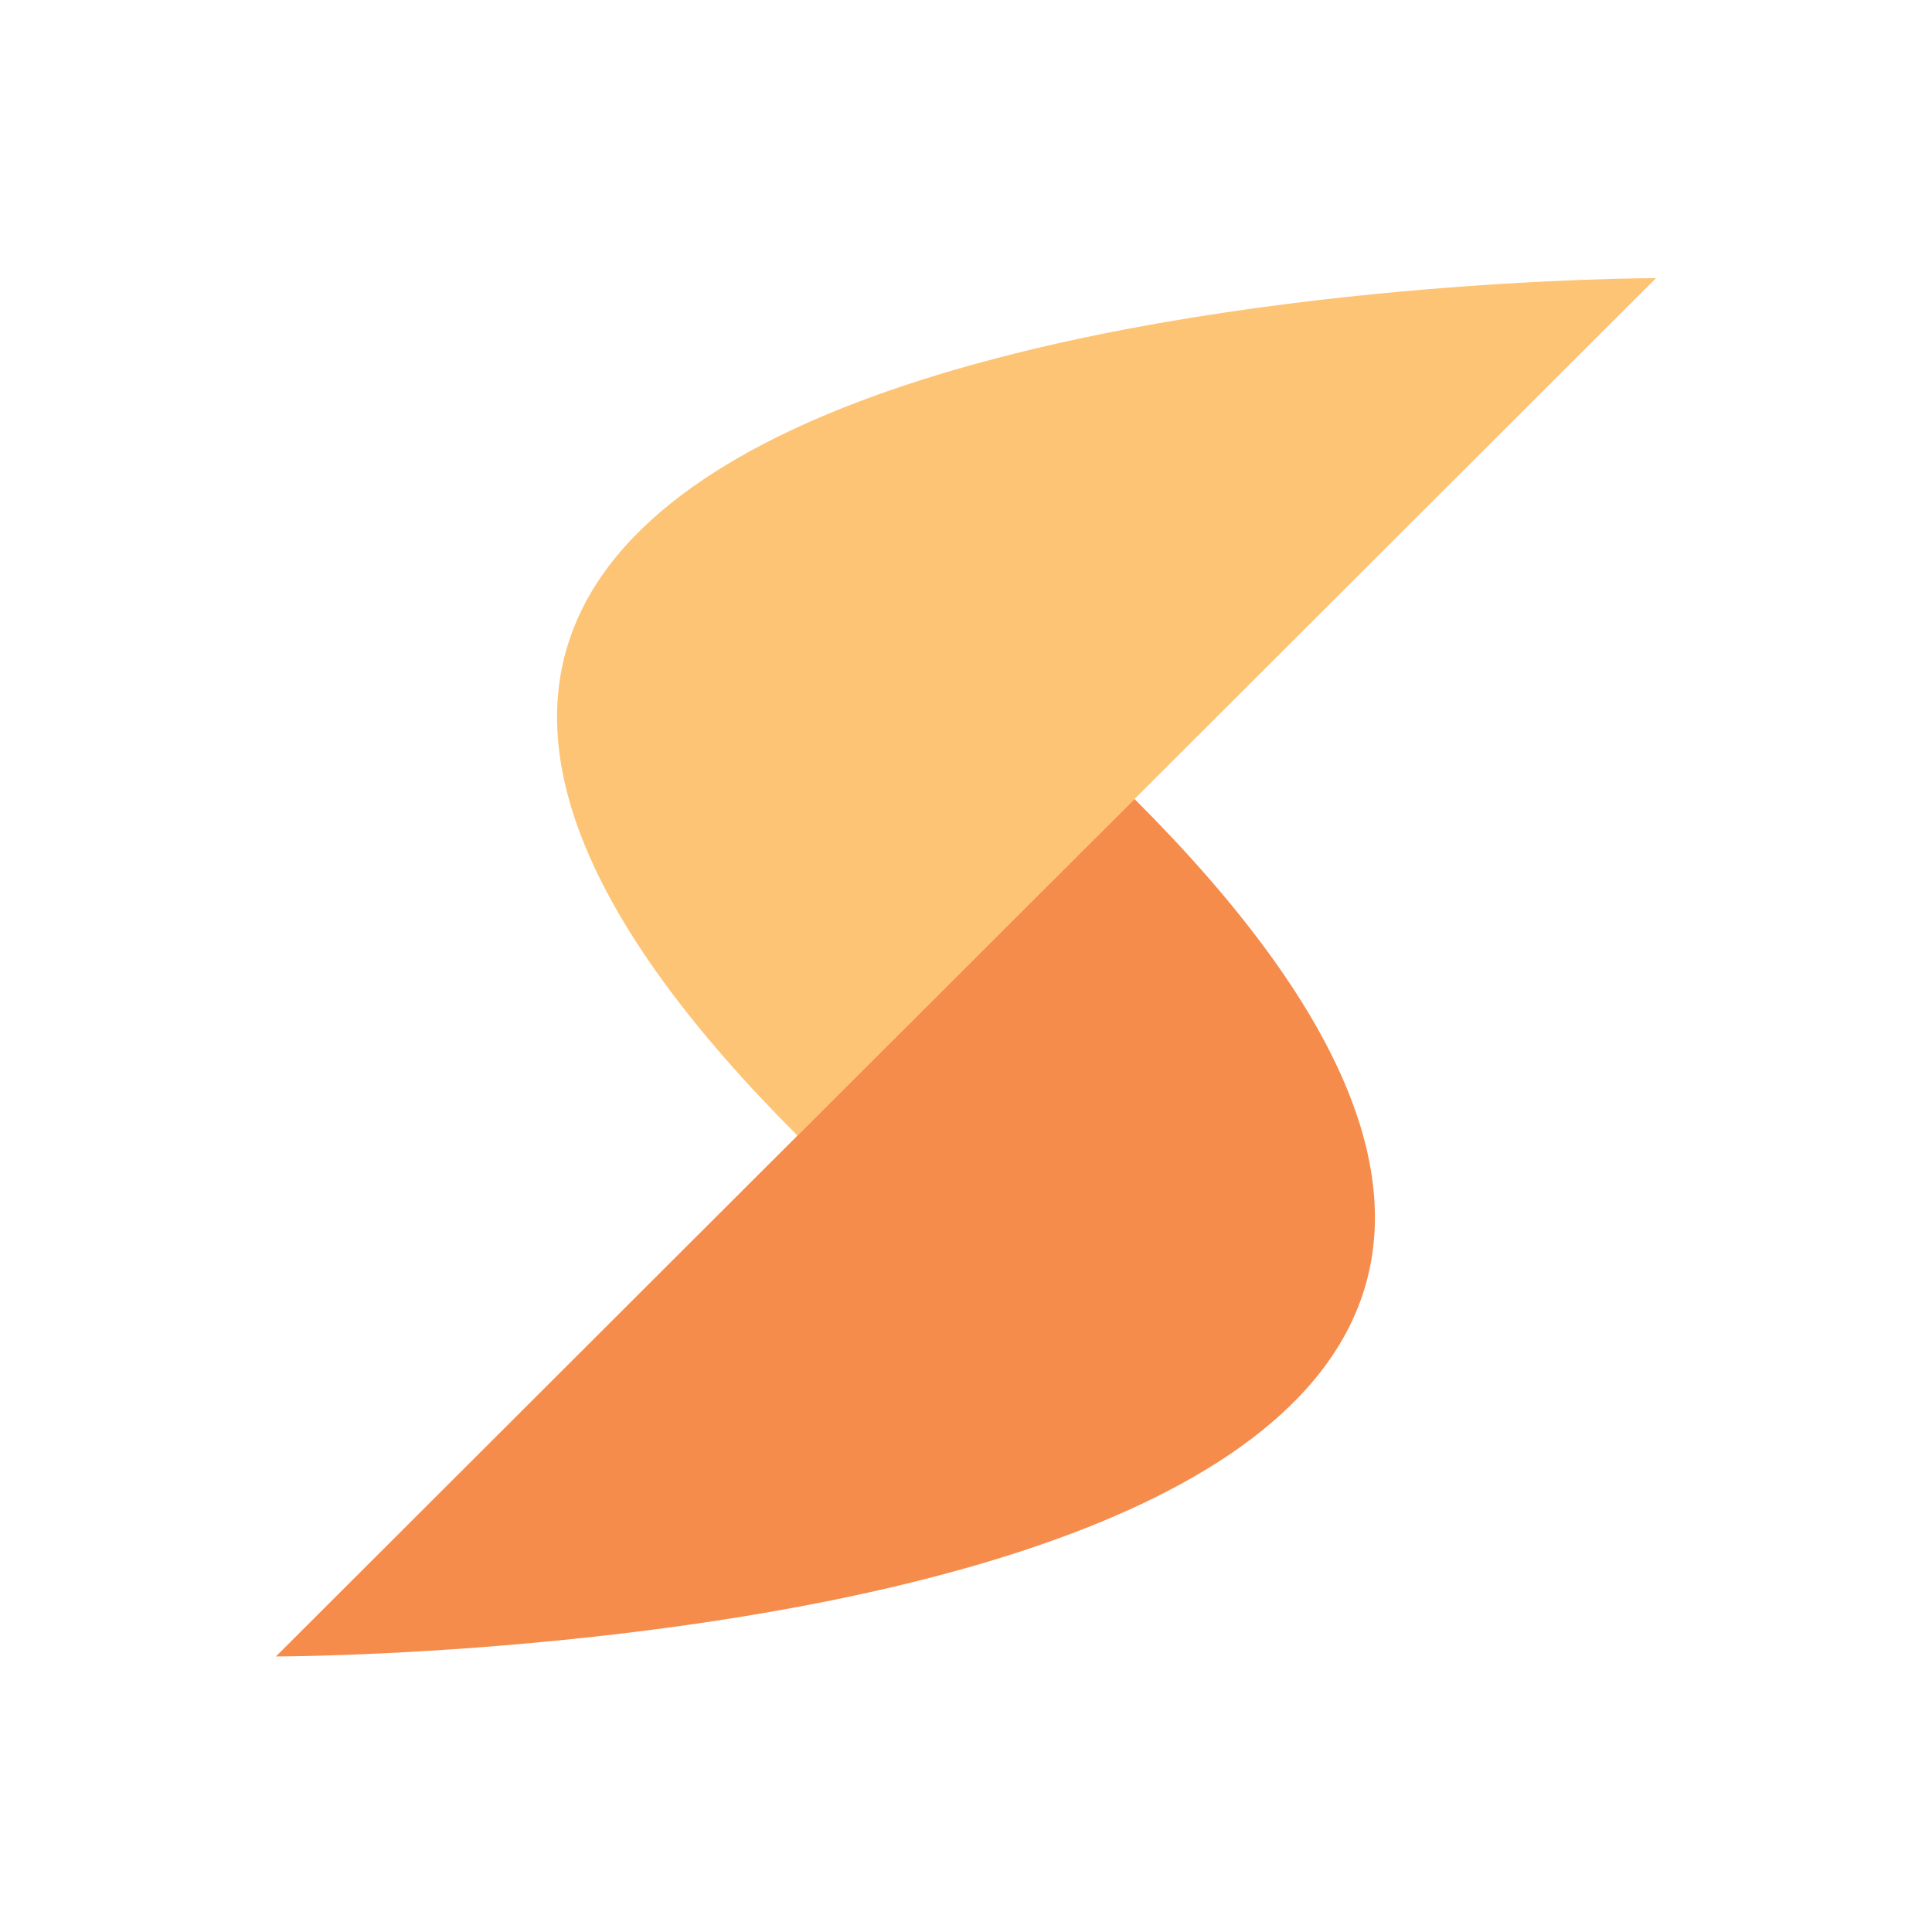 <?xml version="1.0" encoding="utf-8"?>
<!-- Generator: Adobe Illustrator 26.0.1, SVG Export Plug-In . SVG Version: 6.00 Build 0)  -->
<svg version="1.1" id="Layer_1" xmlns="http://www.w3.org/2000/svg" xmlns:xlink="http://www.w3.org/1999/xlink" x="0px" y="0px"
	 viewBox="0 0 512 512" style="enable-background:new 0 0 512 512;" xml:space="preserve">
<style type="text/css">
	.st0{fill:#FDC475;}
	.st1{fill:#F68C4B;}
</style>
<g>
	<path class="st0" d="M438.88,73.71c0,0-455.08,0-227.54,227.23L438.88,73.71z"/>
	<path class="st1" d="M300.66,211.74L73.12,438.98C73.12,438.98,528.2,438.98,300.66,211.74z"/>
</g>
</svg>
